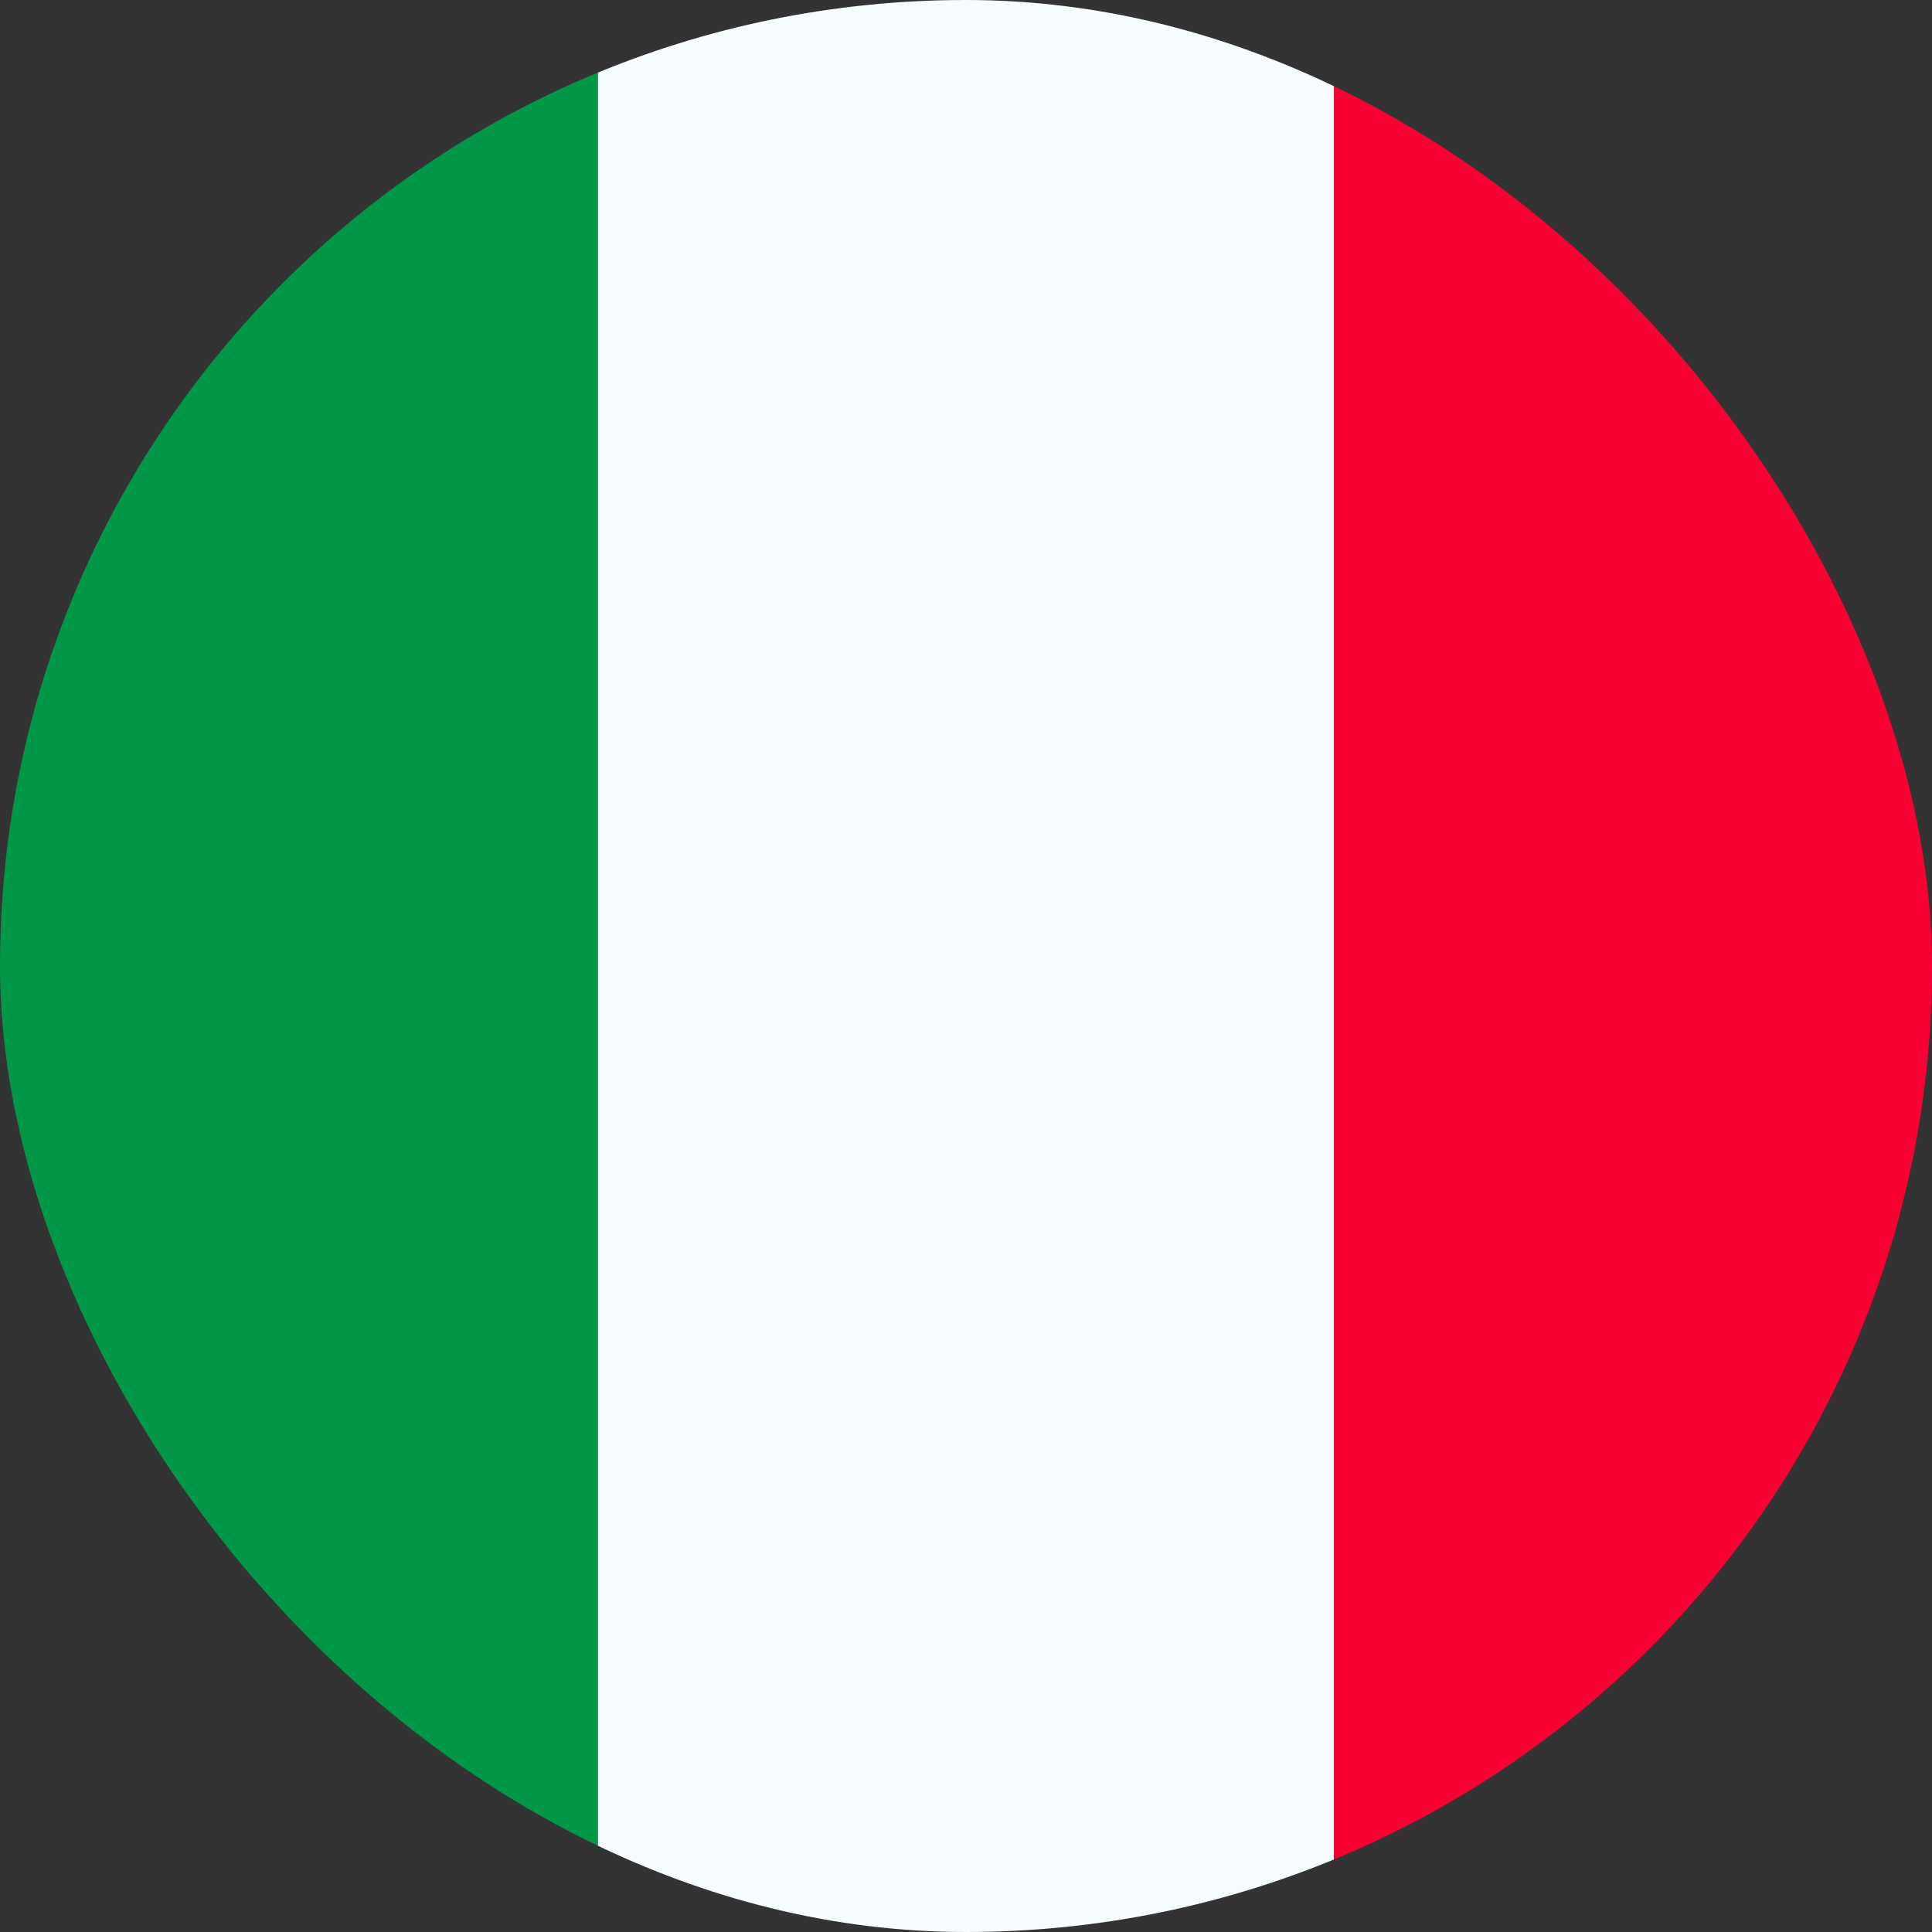 <svg width="14" height="14" viewBox="0 0 14 14" fill="none" xmlns="http://www.w3.org/2000/svg">
<rect x="0" y="0" width="14" height="14" fill="#333333" stroke="none"/>
<g clip-path="url(#clip0_210_2343)">
<path fill-rule="evenodd" clip-rule="evenodd" d="M9.667 -0.039H15V14.039H9.667V-0.039Z" fill="#F90034"/>
<path fill-rule="evenodd" clip-rule="evenodd" d="M-1 -0.039H4.333V14.039H-1V-0.039Z" fill="#009749"/>
<path fill-rule="evenodd" clip-rule="evenodd" d="M4.333 -0.039H9.666V14.039H4.333V-0.039Z" fill="#F7FCFF"/>
</g>
<defs>
<clipPath id="clip0_210_2343">
<rect width="14" height="14" rx="7" fill="white"/>
</clipPath>
</defs>
</svg>
